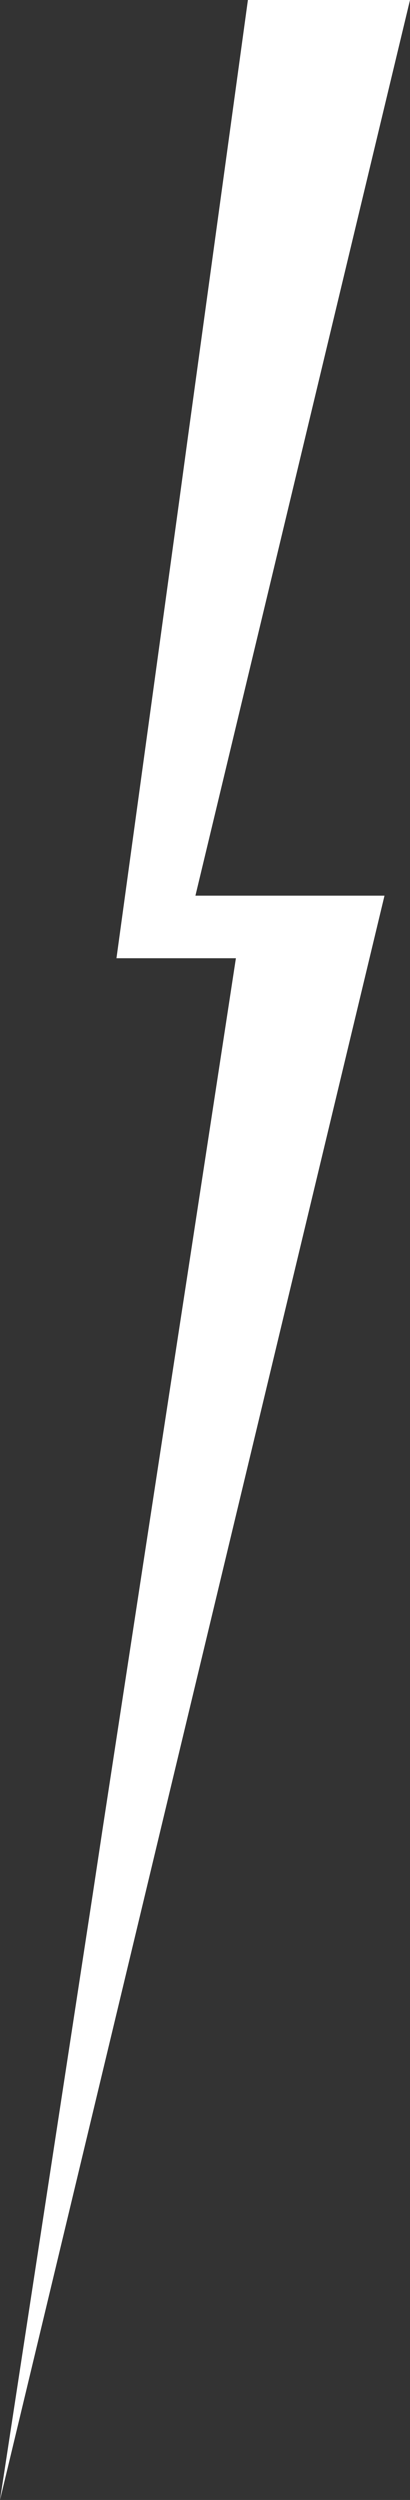 <?xml version="1.0" encoding="UTF-8"?>
<svg id="a" data-name="レイヤー 1" xmlns="http://www.w3.org/2000/svg" width="30.38" height="185" viewBox="0 0 30.38 185">
  <rect x="0" y="0" width="30.38" height="185" fill="#333333" stroke="none"/>
  <defs>
    <style>
      .b {
        fill: #fff;
      }
    </style>
  </defs>
  <polygon class="b" points="13.29 37 8.63 70.91 17.48 70.91 13.87 94.47 13.16 99.09 7.57 135.56 6.87 140.19 0 185 10.75 140.19 11.86 135.56 28.49 66.28 14.48 66.28 30.38 0 18.37 0 13.92 32.37 13.29 37"/>
</svg>